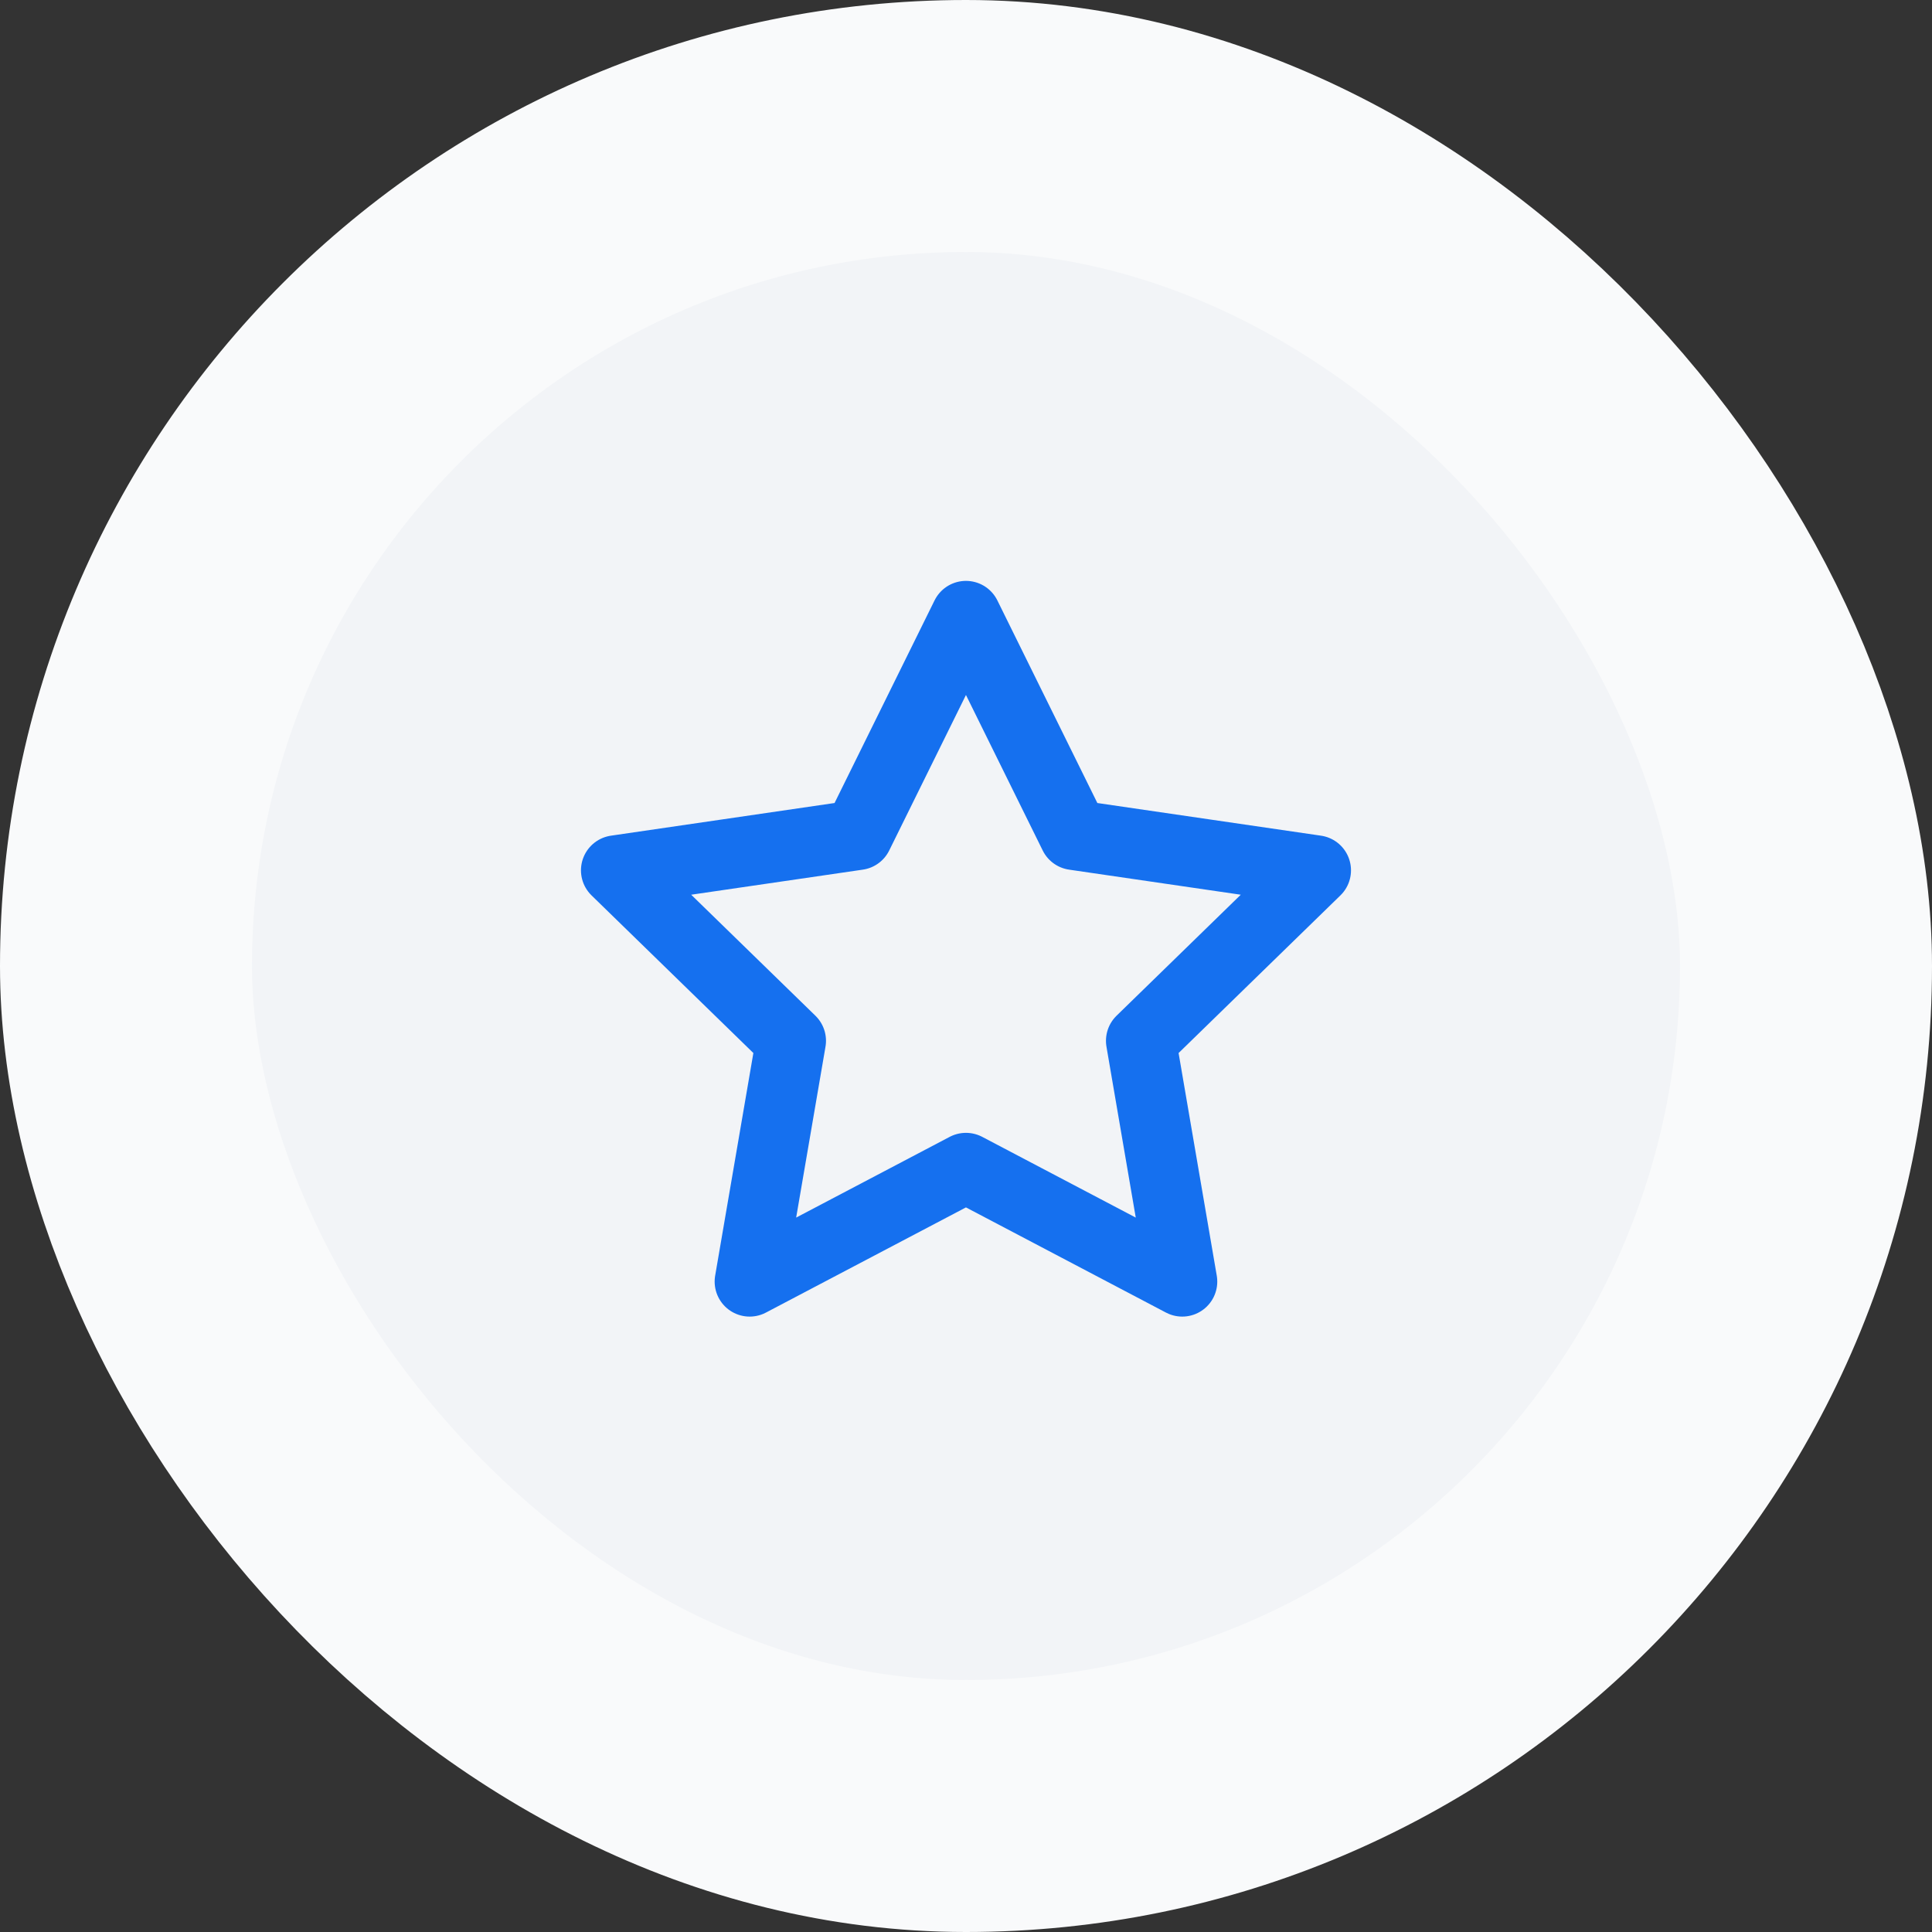 <?xml version="1.0" encoding="UTF-8"?> <svg xmlns="http://www.w3.org/2000/svg" width="46" height="46" viewBox="0 0 46 46" fill="none"><rect x="0" y="0" width="46" height="46" fill="#333333" stroke="none"/><rect x="3" y="3" width="40" height="40" rx="20" fill="#F2F4F7"></rect><rect x="3" y="3" width="40" height="40" rx="20" stroke="#F9FAFB" stroke-width="6"></rect><path d="M22.999 14.664L25.574 19.881L31.333 20.722L27.166 24.781L28.149 30.514L22.999 27.806L17.849 30.514L18.833 24.781L14.666 20.722L20.424 19.881L22.999 14.664Z" stroke="#1570EF" stroke-width="1.667" stroke-linecap="round" stroke-linejoin="round"></path></svg> 